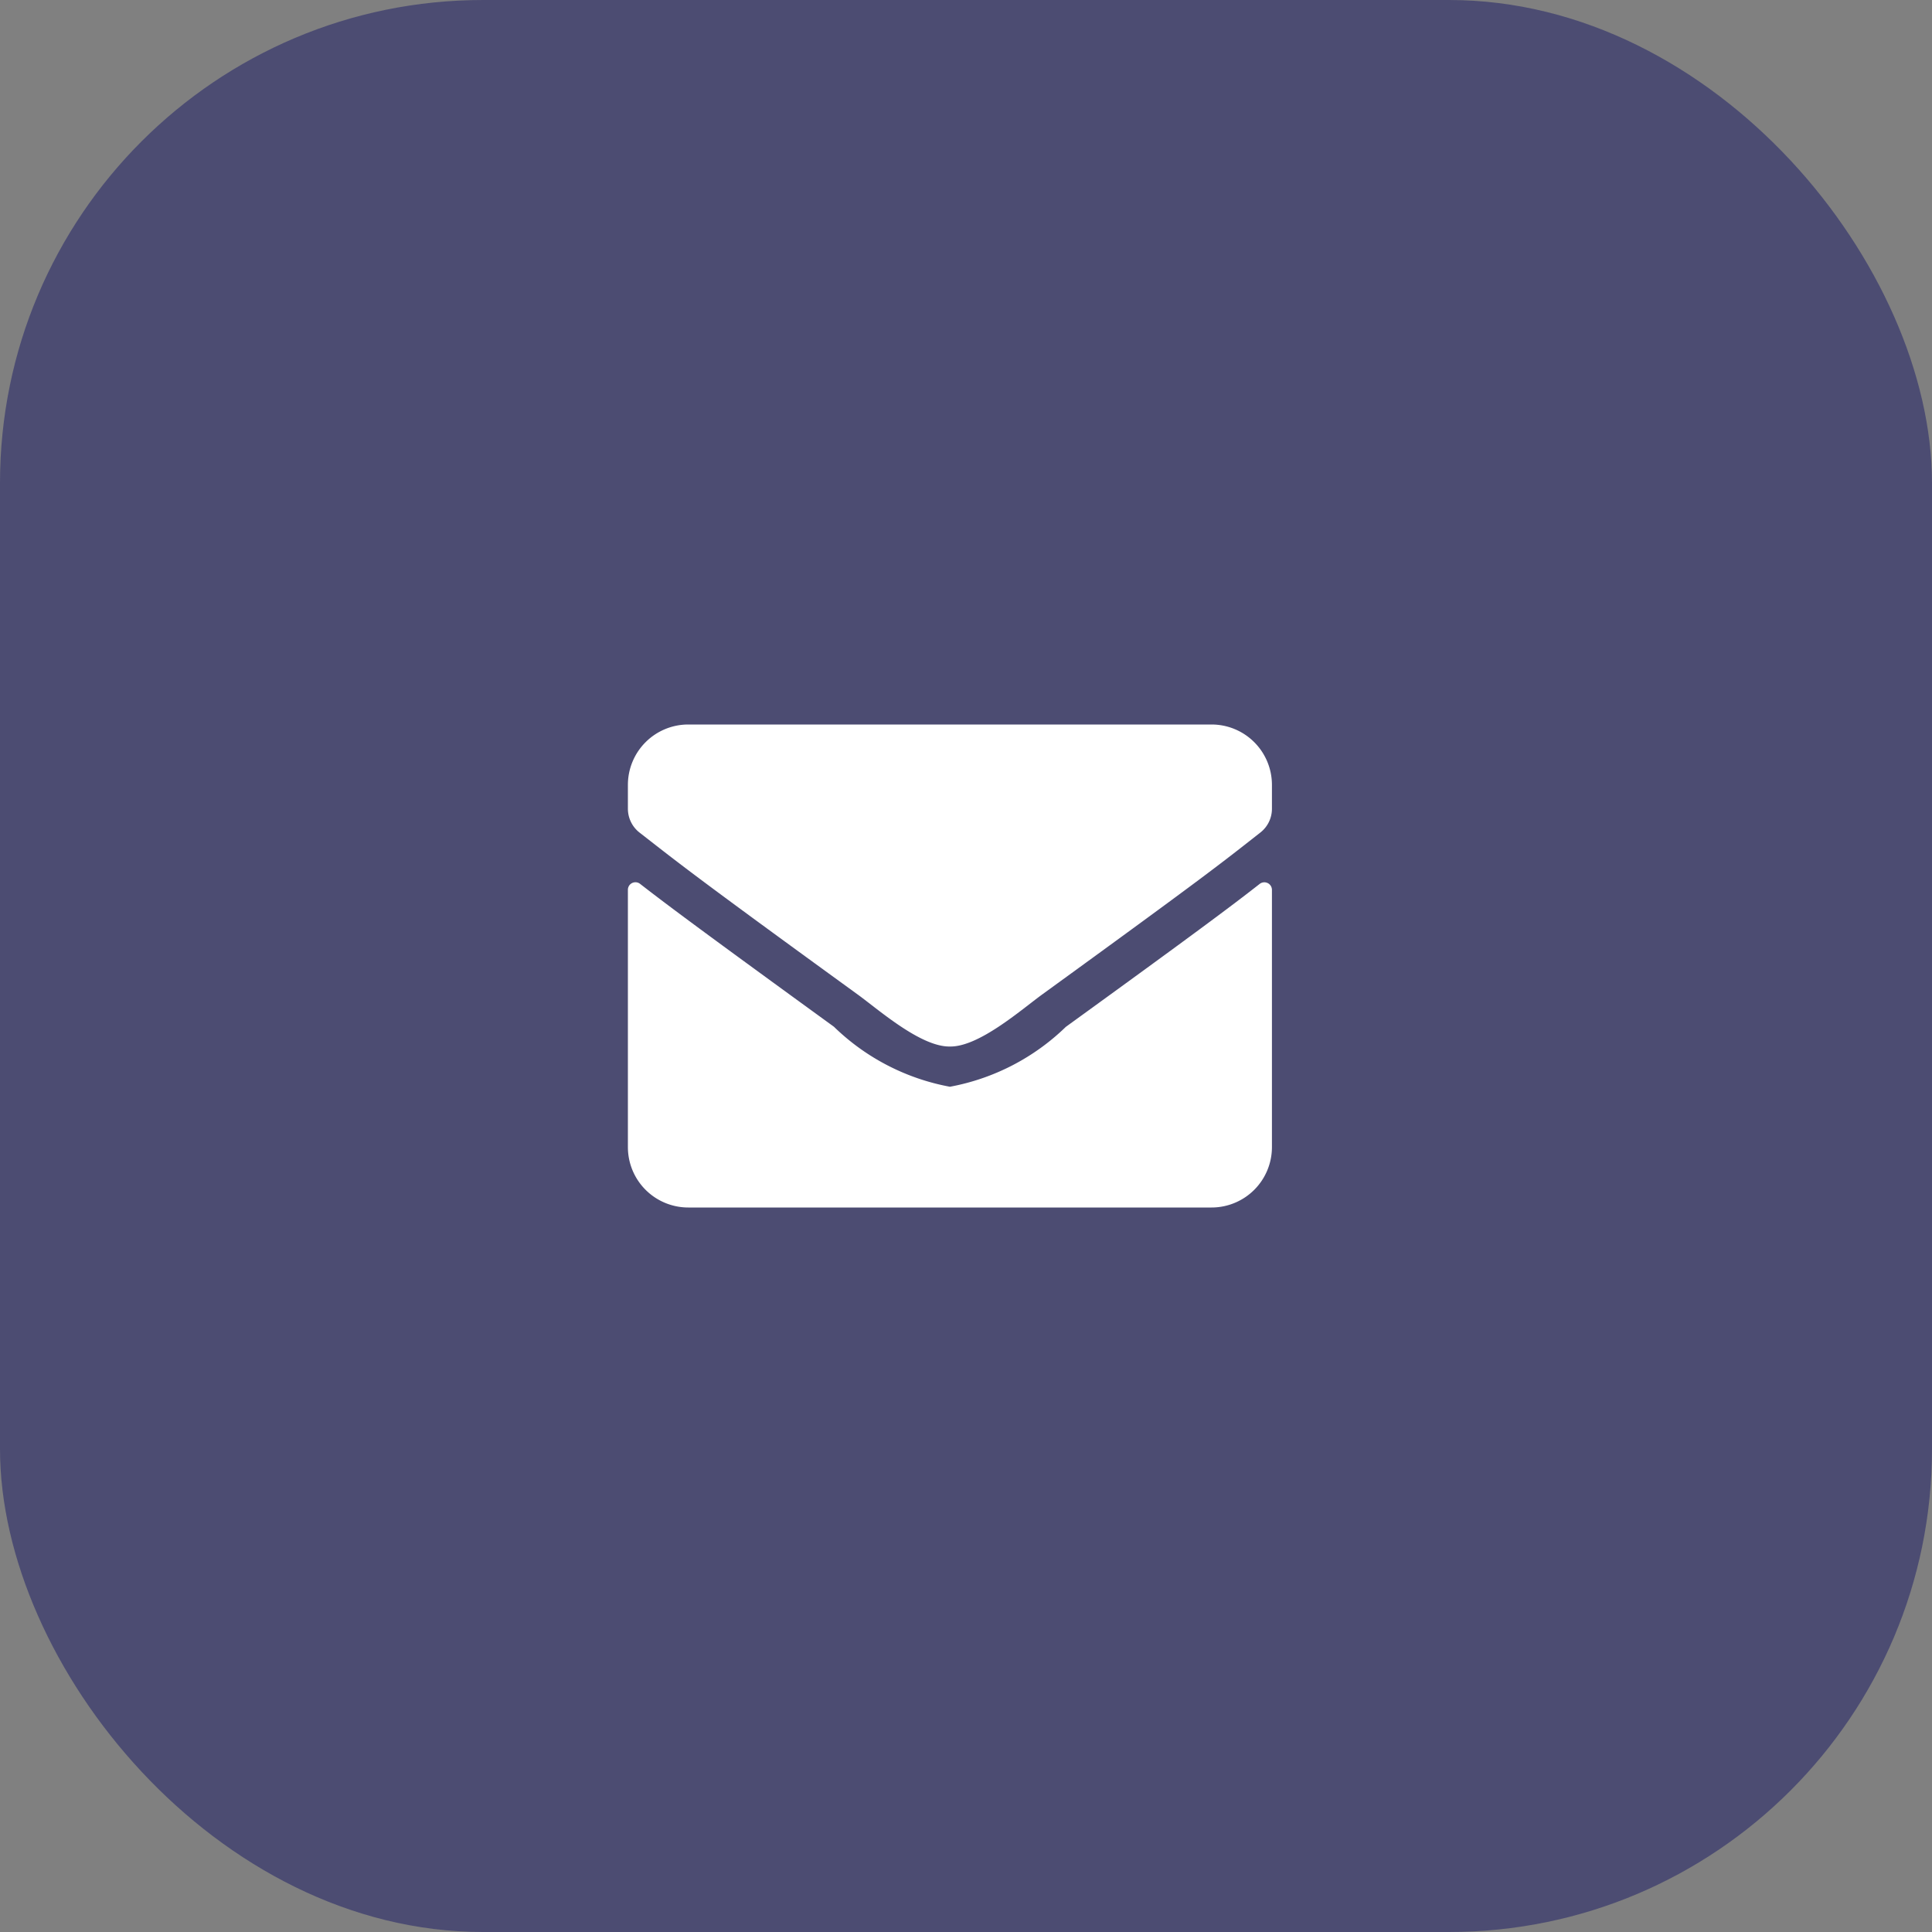<svg xmlns="http://www.w3.org/2000/svg" width="40" height="40" viewBox="0 0 40 40"><rect x="0" y="0" width="40" height="40" fill="#808080" stroke="none"/><g id="&#x30B0;&#x30EB;&#x30FC;&#x30D7;_349" data-name="&#x30B0;&#x30EB;&#x30FC;&#x30D7; 349" transform="translate(16)"><g id="&#x30B0;&#x30EB;&#x30FC;&#x30D7;_16" data-name="&#x30B0;&#x30EB;&#x30FC;&#x30D7; 16"><rect id="&#x9577;&#x65B9;&#x5F62;_9" data-name="&#x9577;&#x65B9;&#x5F62; 9" width="40" height="40" rx="10" transform="translate(-16)" fill="#4c4c72"></rect><path id="Icon_awesome-envelope" data-name="Icon awesome-envelope" d="M13.081,7.8a.157.157,0,0,1,.253.122V13.25a1.25,1.25,0,0,1-1.25,1.25H1.25A1.25,1.25,0,0,1,0,13.25V7.927A.156.156,0,0,1,.253,7.8c.583.453,1.357,1.029,4.013,2.958A4.659,4.659,0,0,0,6.667,12a4.661,4.661,0,0,0,2.4-1.24C11.727,8.833,12.5,8.255,13.081,7.8ZM6.667,11.167c.6.01,1.474-.76,1.911-1.078,3.456-2.508,3.719-2.727,4.516-3.352a.623.623,0,0,0,.24-.492V5.75a1.25,1.25,0,0,0-1.25-1.25H1.25A1.25,1.25,0,0,0,0,5.75v.495a.627.627,0,0,0,.24.492c.8.622,1.06.844,4.516,3.352C5.193,10.406,6.062,11.177,6.667,11.167Z" transform="translate(-3 10.5)" fill="#fff"></path></g></g></svg>